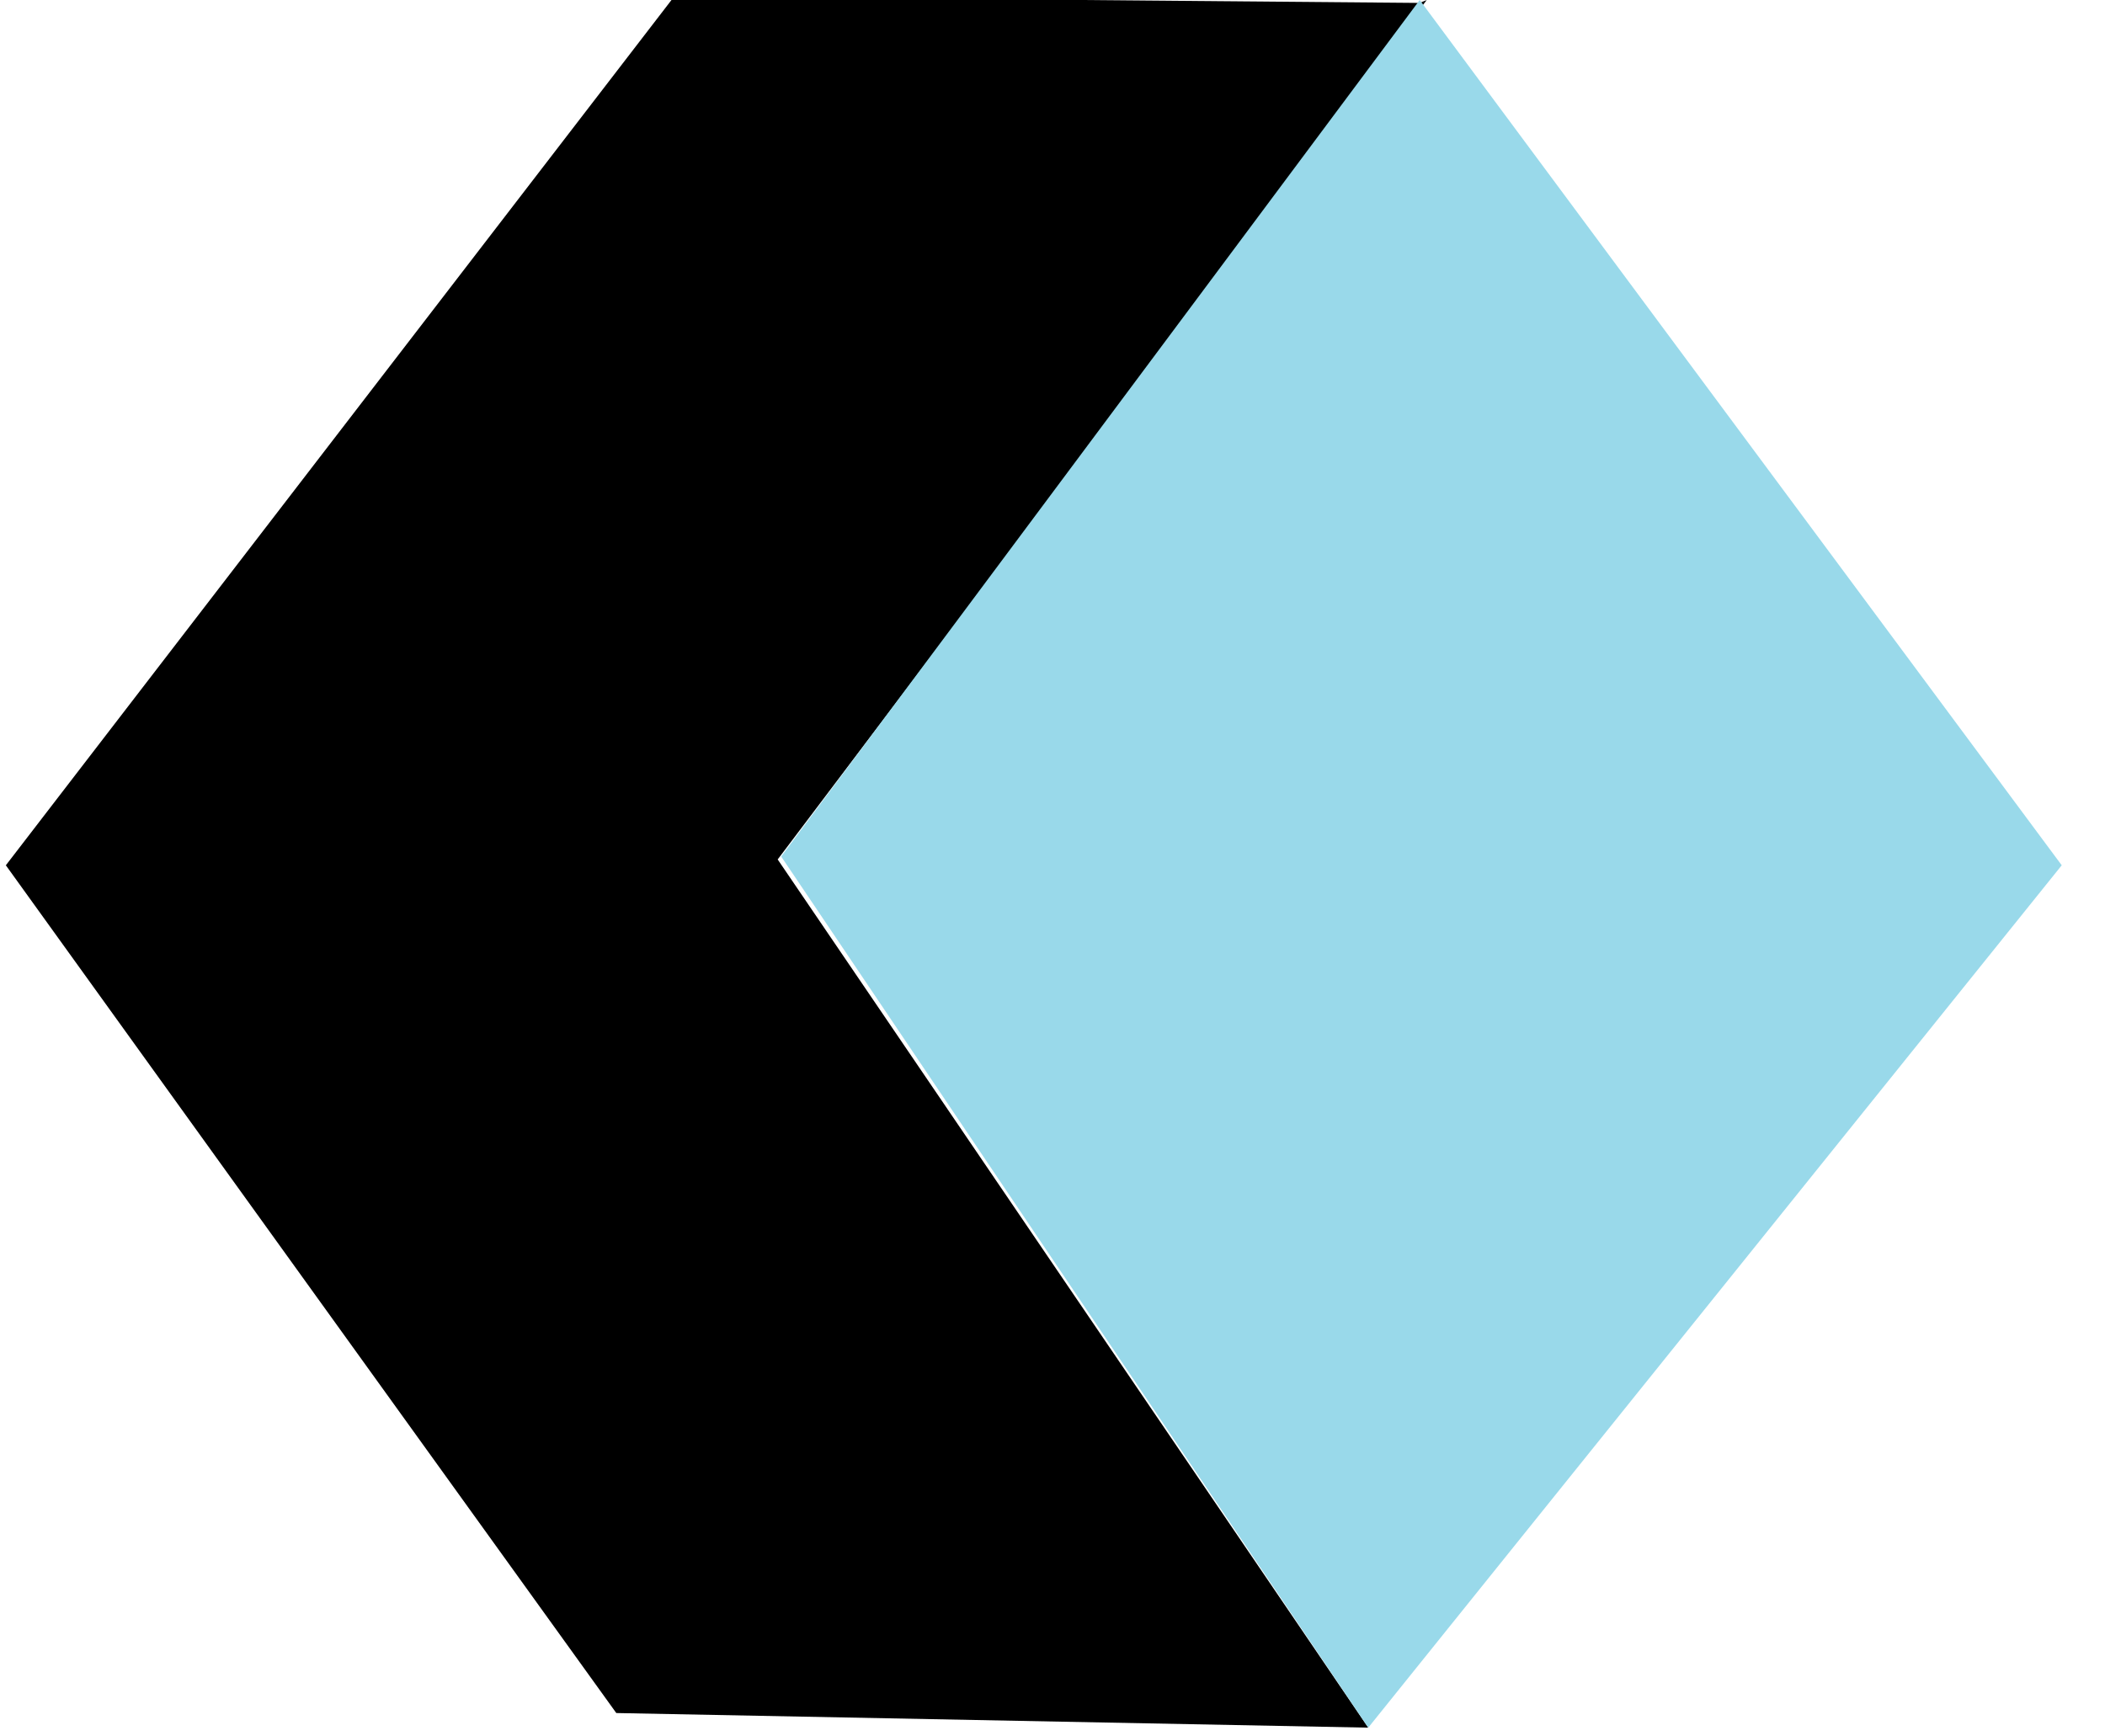 <?xml version="1.0" standalone="no"?>
<!DOCTYPE svg PUBLIC "-//W3C//DTD SVG 20010904//EN"
 "http://www.w3.org/TR/2001/REC-SVG-20010904/DTD/svg10.dtd">
<svg viewBox="0 0 3600 2970" preserveAspectRatio="xMidYMid meet">
    <path fill="#000000" d="M 10 1480 L 1153 -6 L 2428 5 L 2440 0 L 1330 1470 L 2340 2955 L 1054 2930 L 10 1480"/>
    <path fill="#99D9EA" d="M 2428 0 L 3526 1480 L 2340 2955 L 1336 1465 L 2428 0 "/>
</svg>
